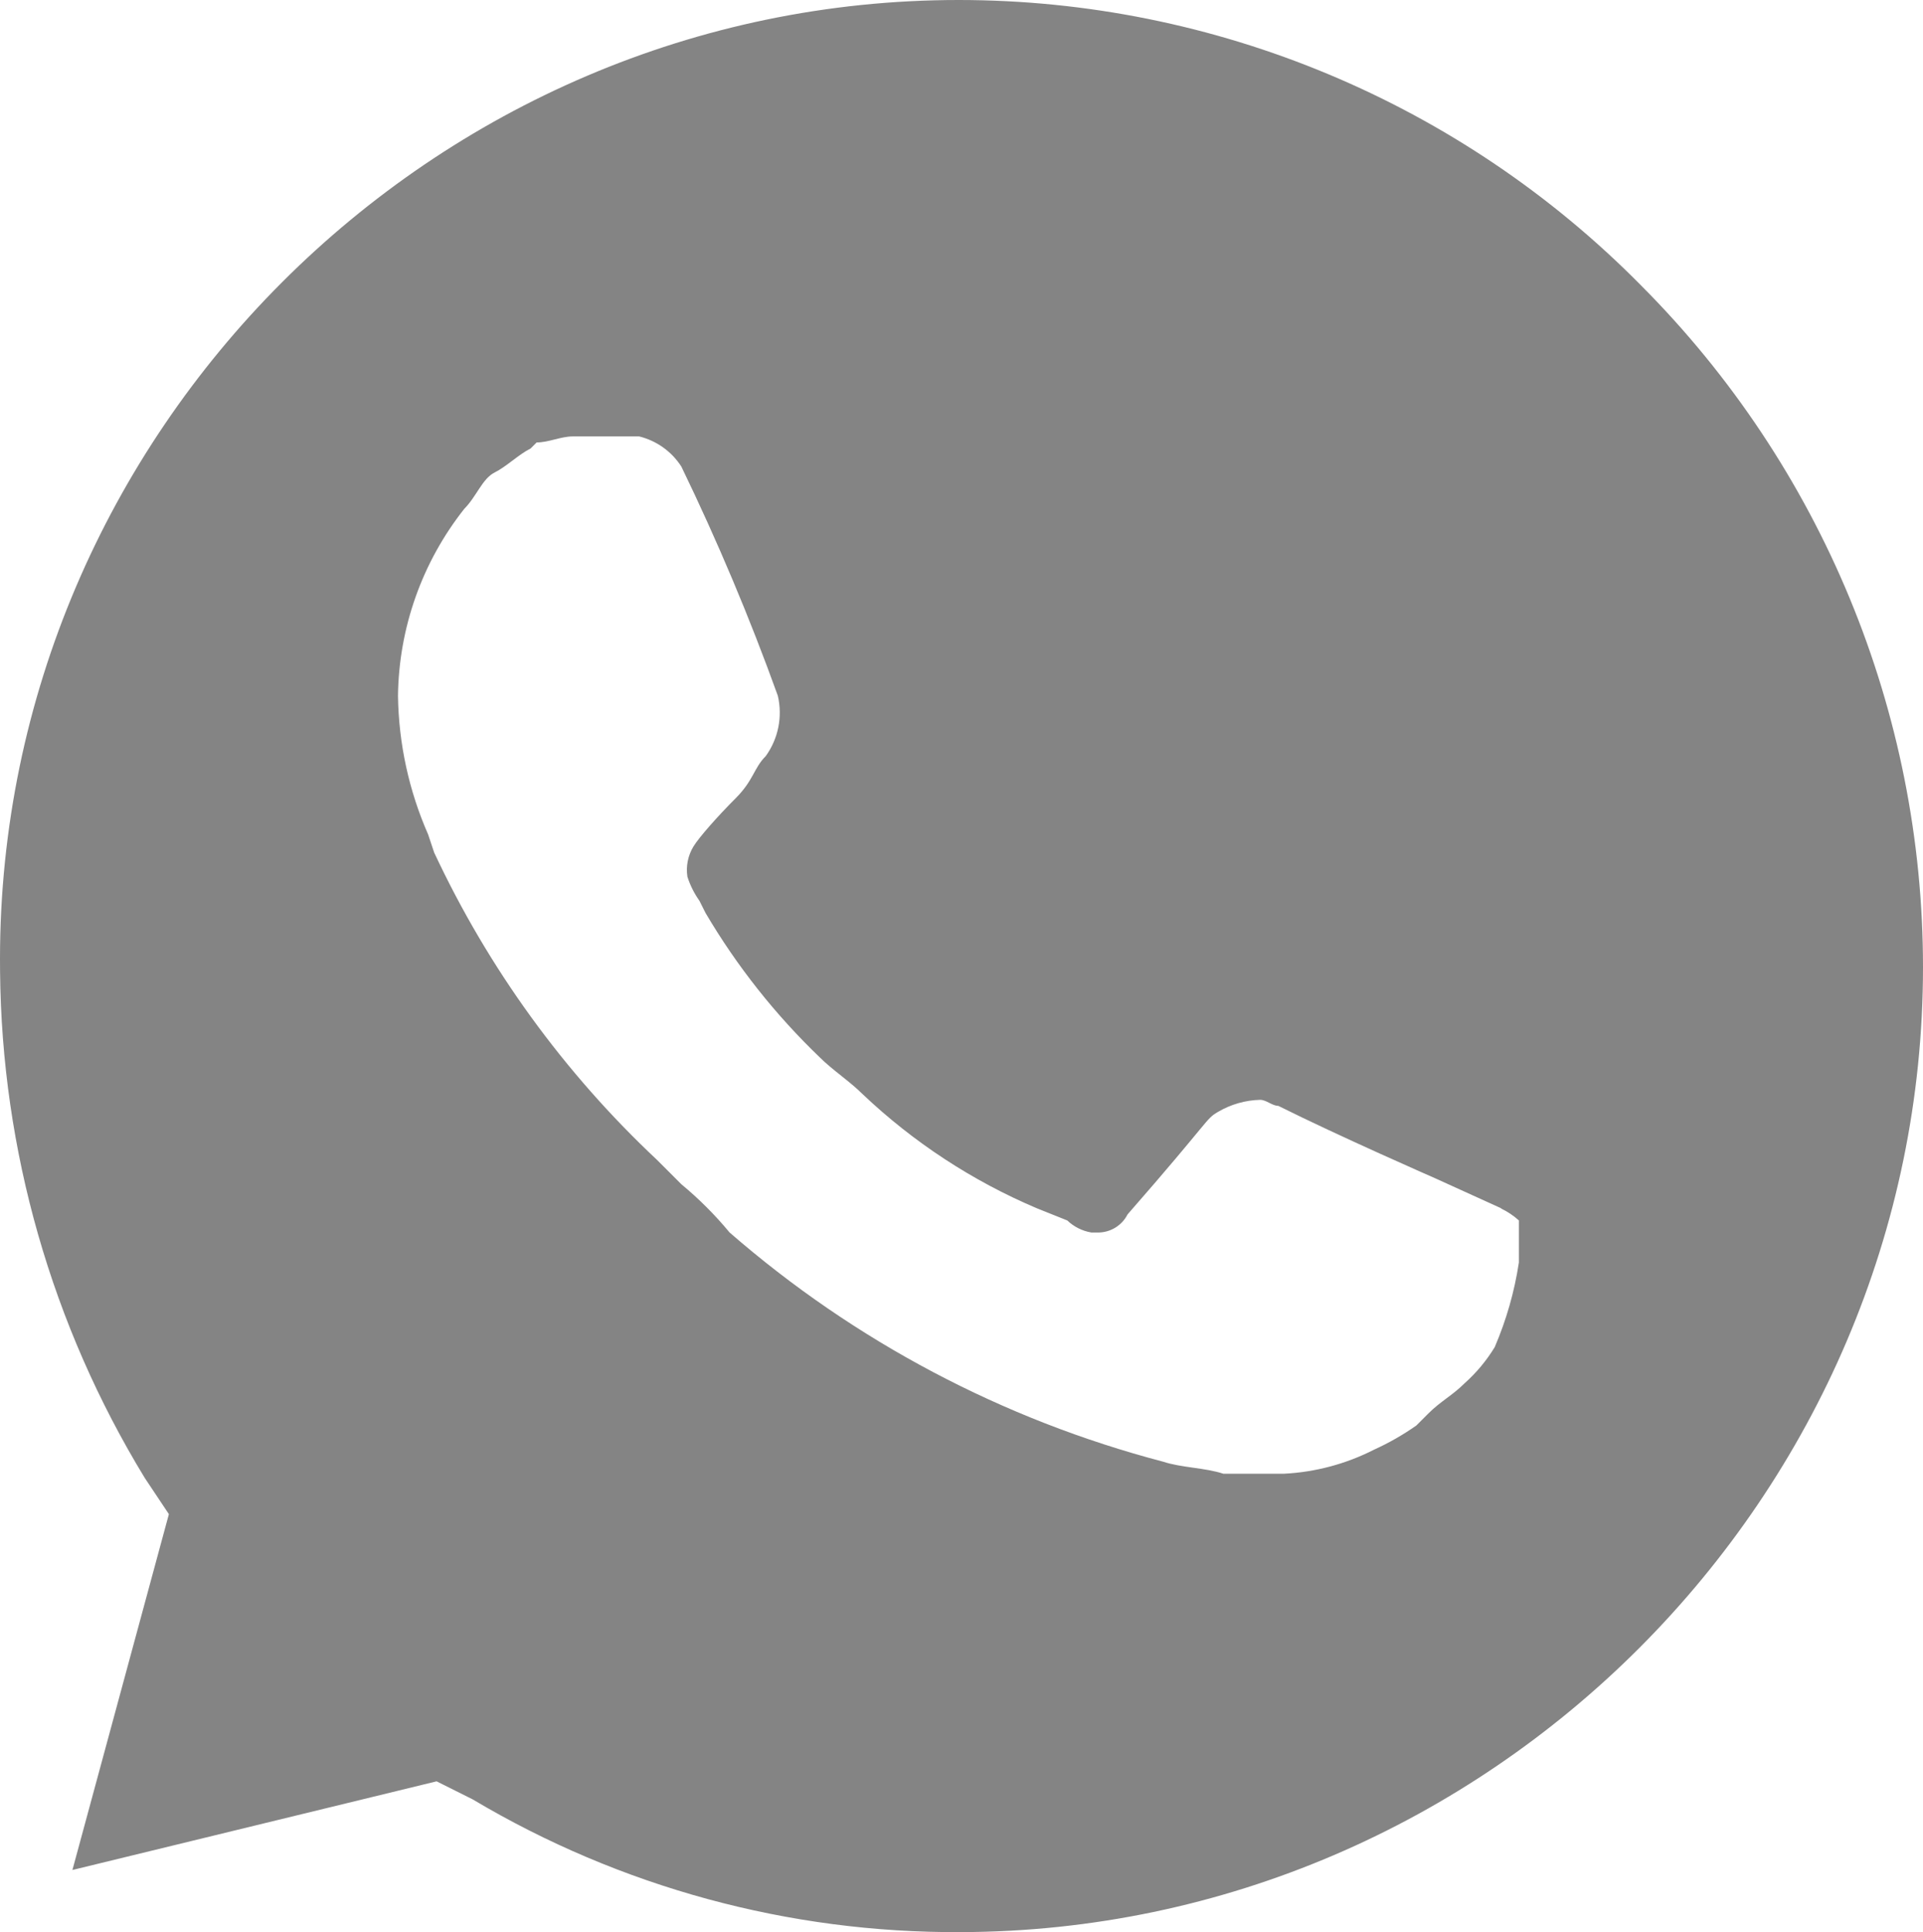 <?xml version="1.0" encoding="UTF-8"?>
<svg id="_图层_1" xmlns="http://www.w3.org/2000/svg" version="1.1" viewBox="0 0 1440.02 1446.44">
  <!-- Generator: Adobe Illustrator 29.7.1, SVG Export Plug-In . SVG Version: 2.1.1 Build 8)  -->
  <defs>
    <style>
      .st0 {
        fill: #848484;
      }
    </style>
  </defs>
  <path class="st0" d="M1229.03,213.83C1094.17,77.07,909.91,0,717.89,0,324.04,0,0,324.09,0,717.89c0,3.12,0,6.19.05,9.3,1.19,133.89,38.63,264.96,108.36,379.26l18.06,27.09-72.24,266.39,272.71-66.37h0l27.09,13.55c110.46,65.7,236.74,100.04,365.26,99.33,395.65-.9,720.73-326.75,720.73-722.4,0-191.21-75.94-374.84-210.99-510.2h0ZM1137.38,945.27c-3.3,21.76-9.39,42.98-18.06,63.21-6.14,10.1-13.75,19.23-22.58,27.09-9.03,9.03-18.06,13.54-27.09,22.57l-9.03,9.03c-9.98,7-20.54,13.05-31.6,18.06-21.04,10.74-44.13,16.9-67.73,18.06h-45.15c-13.54-4.51-31.6-4.51-45.15-9.03-119.97-31.47-231.08-90.17-324.63-171.57-10.88-13.14-22.98-25.24-36.12-36.12l-18.06-18.06c-69.82-65.44-126.52-143.59-167.06-230.27l-4.52-13.54c-14.4-32.76-22.07-68.07-22.57-103.85.64-50.86,18.1-100.08,49.67-139.96,9.03-9.03,13.54-22.58,22.57-27.09s18.06-13.55,27.09-18.06l4.51-4.51c9.03,0,18.06-4.51,27.09-4.51h49.67c13.03,3.21,24.35,11.28,31.6,22.58,27.08,55.88,51.2,113.15,72.24,171.57,3.65,15.65.36,32.11-9.03,45.15-9.03,9.03-9.03,18.06-22.58,31.61s-27.5,29.35-31.6,36.12-5.7,14.75-4.51,22.57c2.06,6.45,5.11,12.54,9.03,18.06l4.52,9.03c23.49,39.88,52.36,76.34,85.78,108.36,9.03,9.03,22.58,18.06,31.61,27.09,38.14,36.22,82.5,65.28,130.94,85.78l22.58,9.03c4.98,4.75,11.27,7.89,18.06,9.03h4.52c9.48.18,18.29-5.1,22.57-13.55,63.21-72.24,58.11-71.11,67.73-76.75,9.6-5.65,20.47-8.76,31.6-9.03,4.52,0,9.03,4.51,13.55,4.51,45.15,22.57,117.39,54.18,117.39,54.18l49.67,22.57h-.45c4.93,2.34,9.49,5.38,13.55,9.03v31.6h-.02Z"/>
</svg>